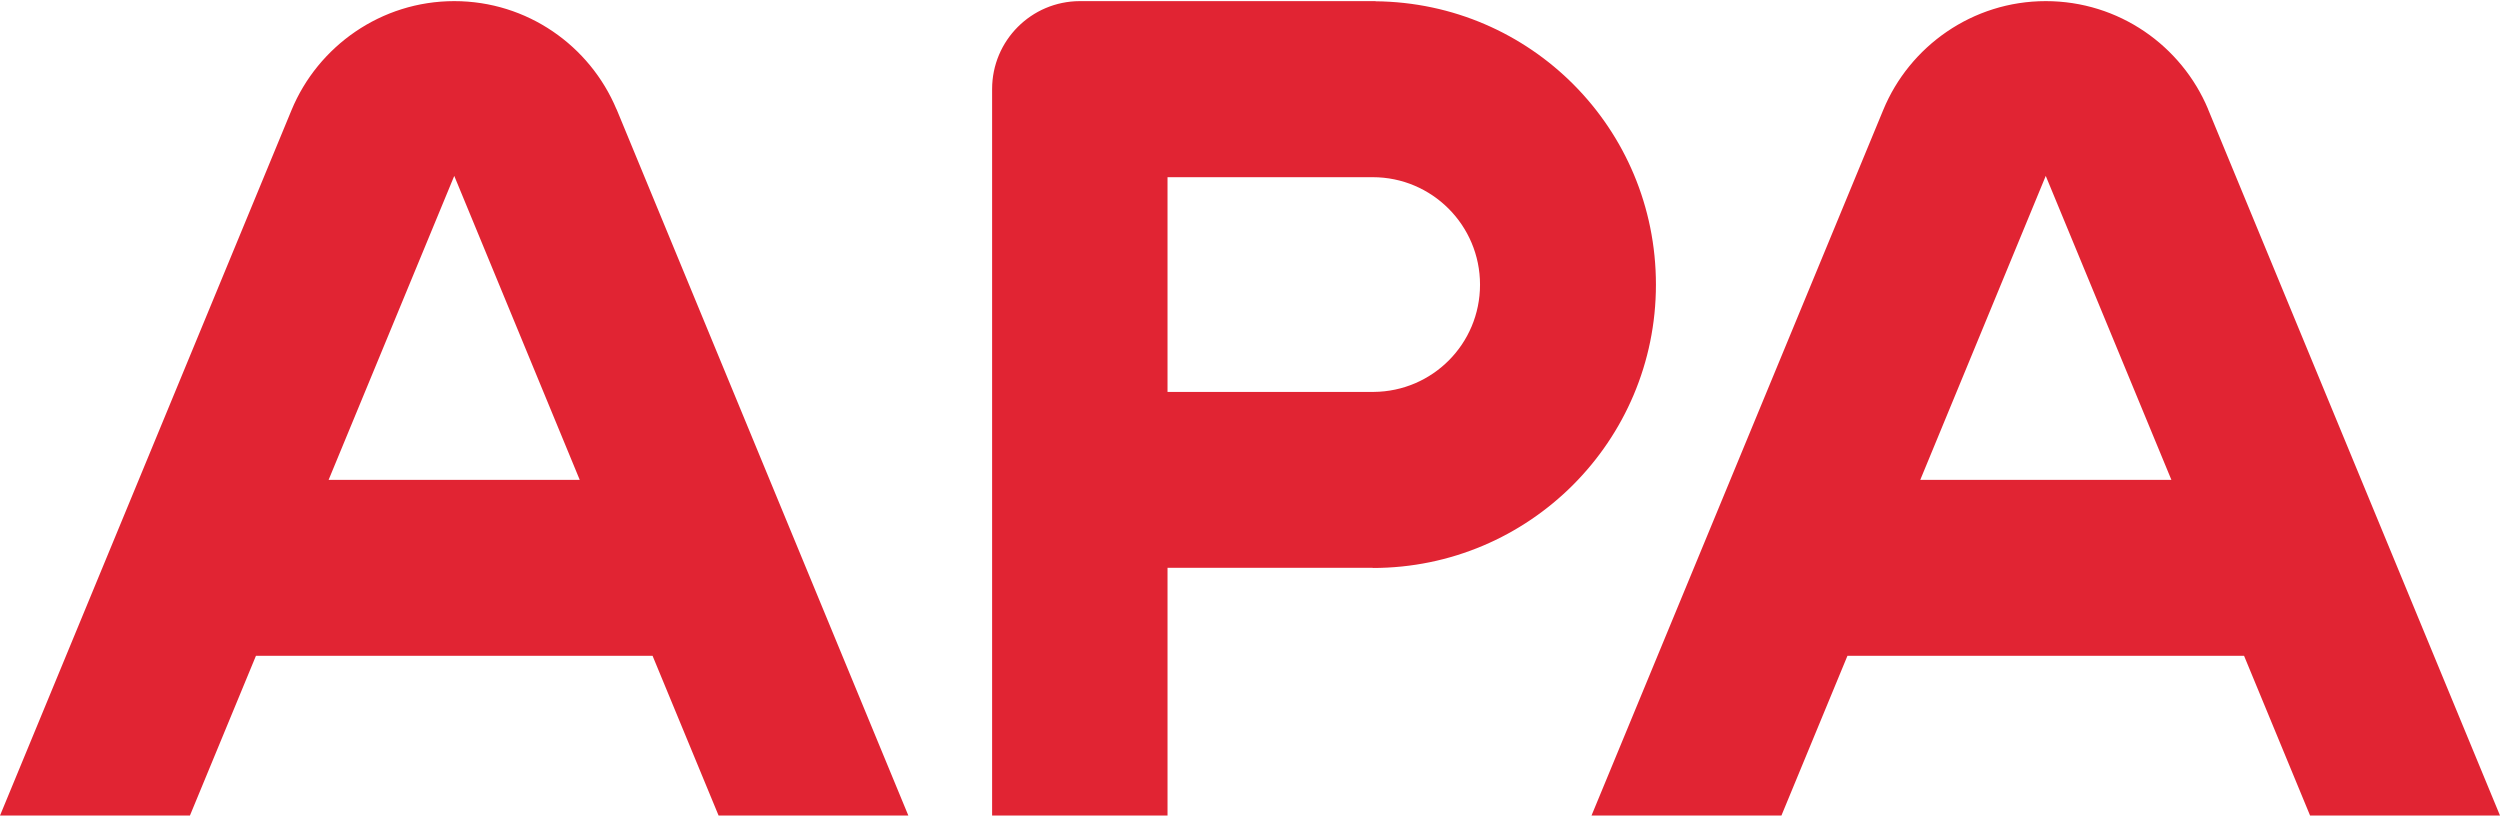 <svg version="1.2" xmlns="http://www.w3.org/2000/svg" viewBox="0 0 1552 507" width="1552" height="507">
	<title>logo-red</title>
	<style>
		.s0 { fill: #e12433 } 
	</style>
	<path class="s0" d="m853.9 0.8v-0.1h-183.6c-30.1 0.1-54.4 24.5-54.4 54.6q0 0.1 0 0.1v450.9h108.9v-153.8h127.4v0.1c97.1 0 175.8-78.8 175.8-175.9 0-97.1-77.8-175-174.1-175.9zm-1.1 242.5h-128v-133.3h127.4c36.8 0 66.6 29.9 66.6 66.7 0 36.8-29.5 66.3-66 66.6zm-406.7 263h117.8l-181.1-438.4-0.1-0.1c-16.5-39.4-55.4-67.1-100.7-67.1-45.4 0-84.6 28-101 67.6l-181 438h117.9l41-99.2h246.2l41 99.2zm-242.1-208.4l78-188.7 77.9 188.7h-155.9zm1230.1 208.4h117.9l-181.2-438.4v-0.1c-16.5-39.4-55.4-67.1-100.8-67.1-45.4 0-84.6 28-100.9 67.6l-181.1 438h117.9l41-99.2h246.2zm-242-208.4l77.9-188.7 78 188.7h-156z"/>
</svg>